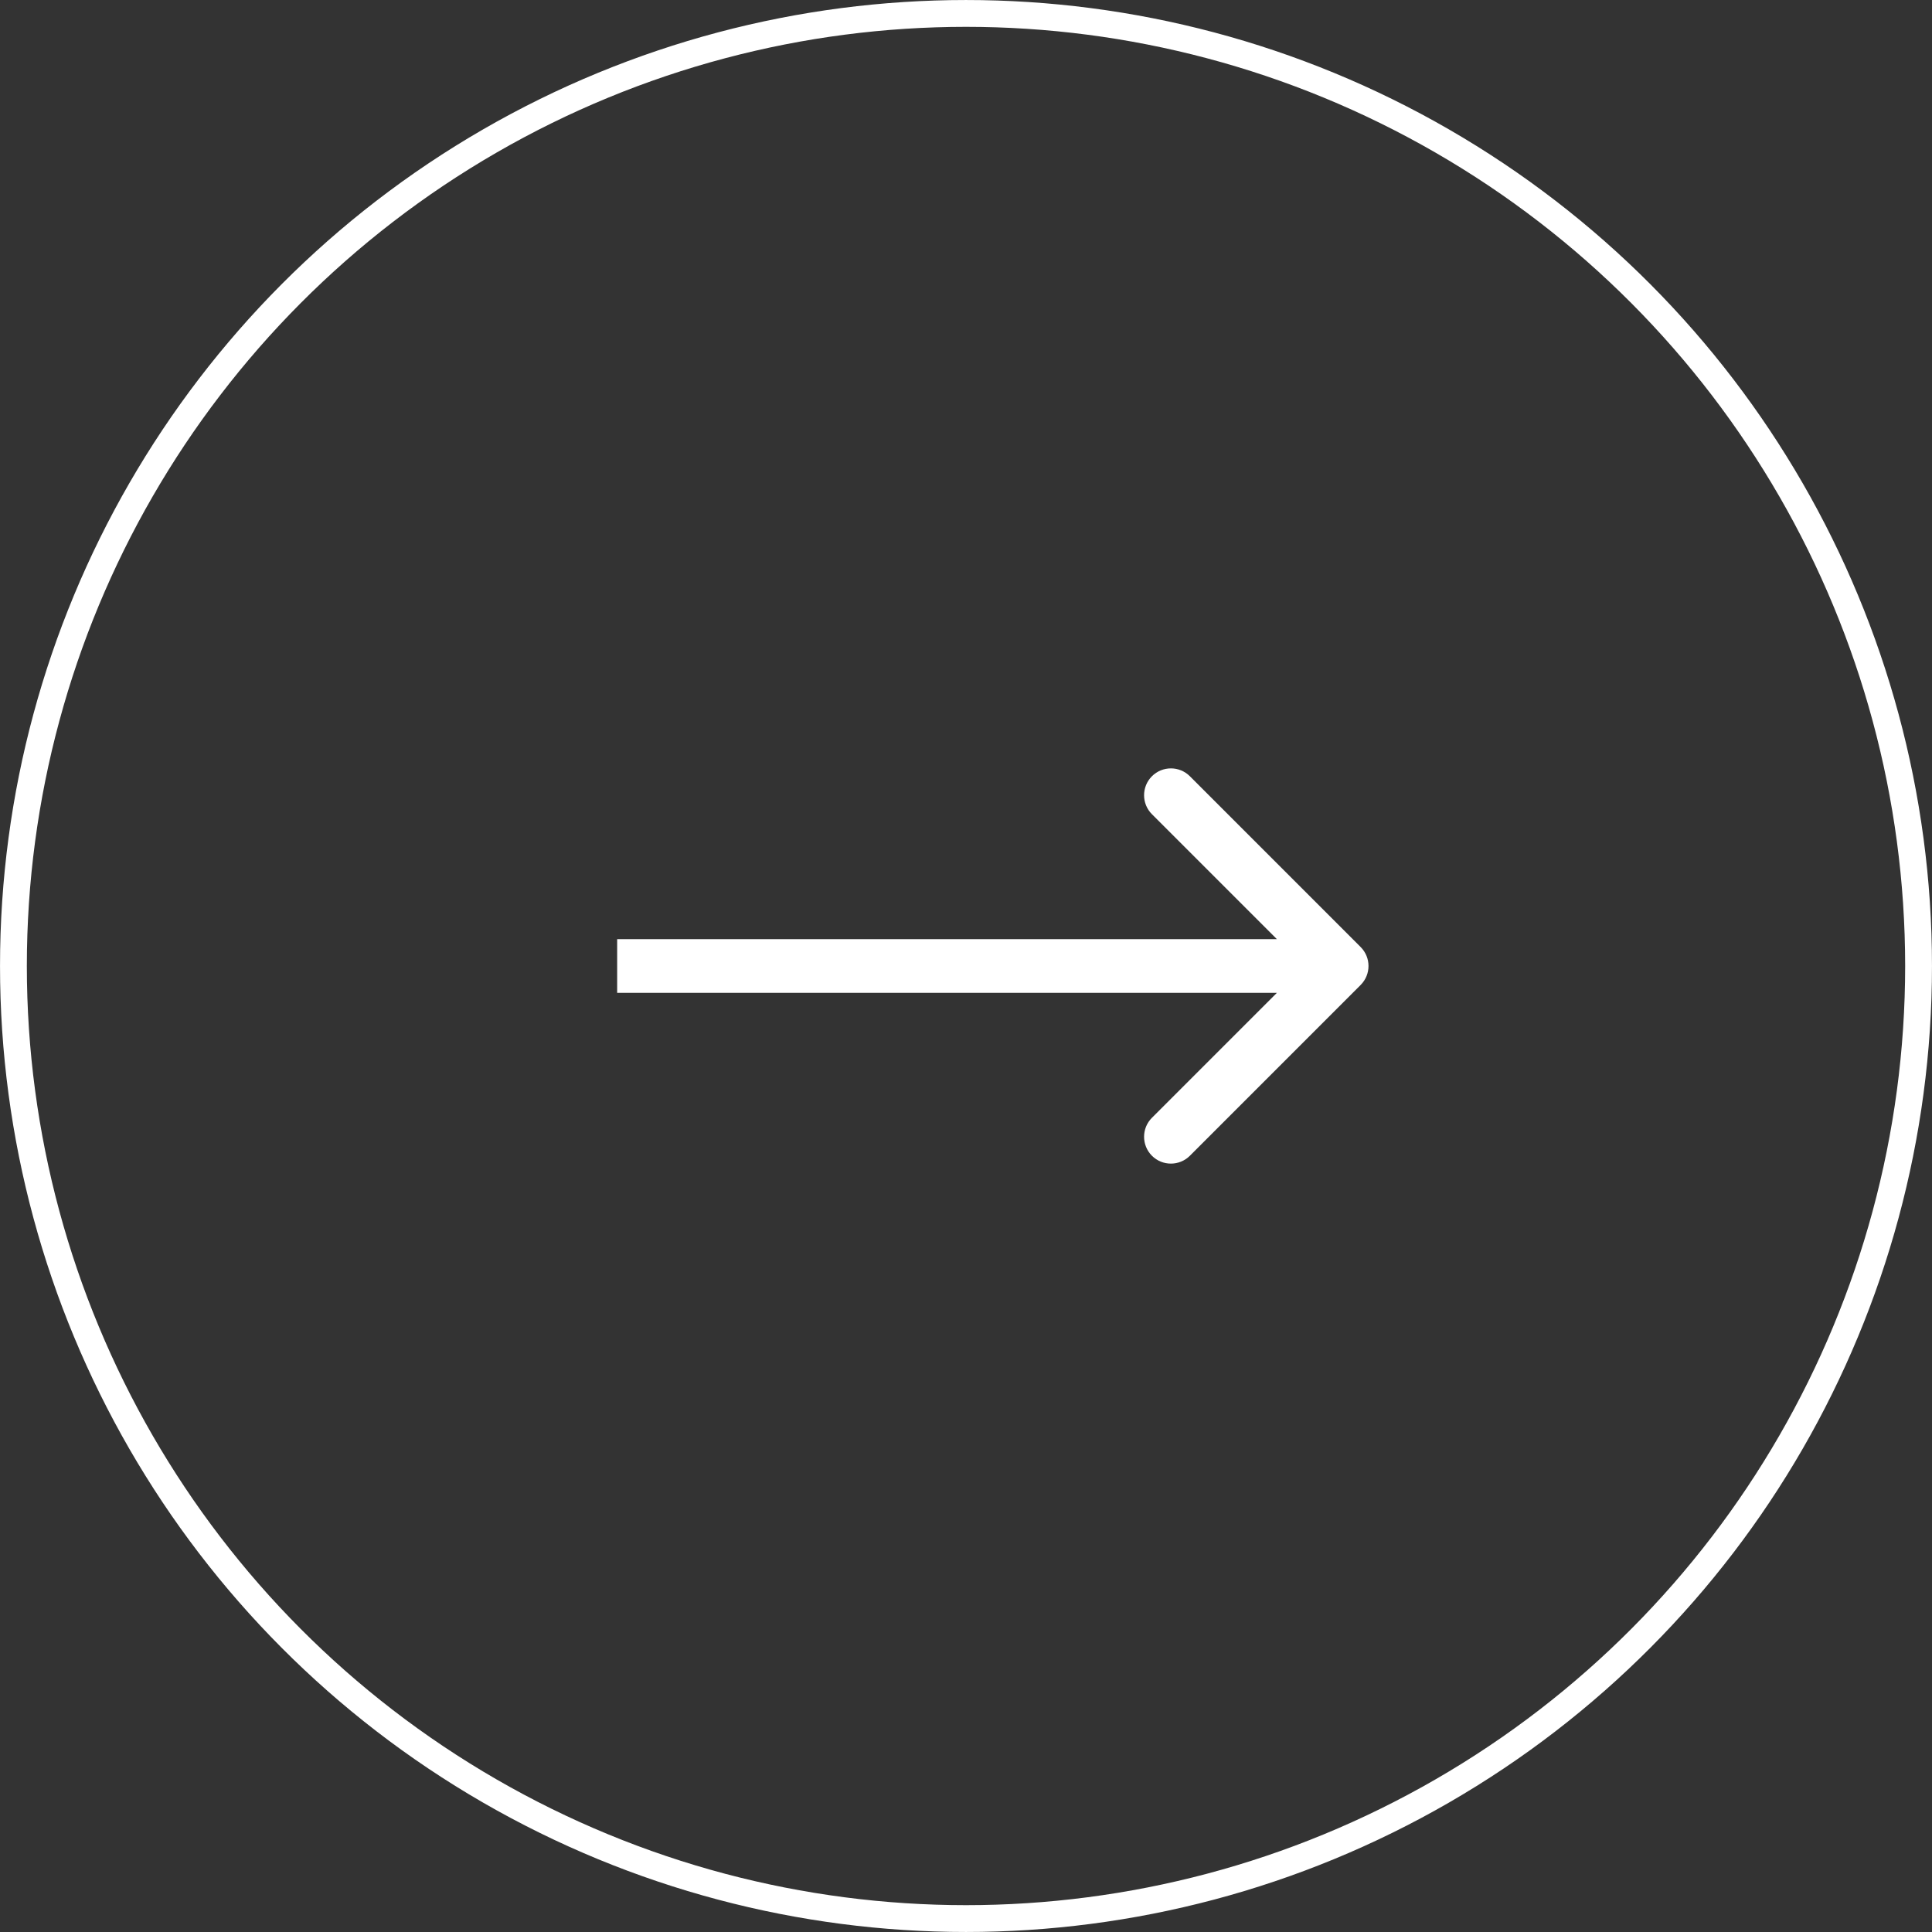 <svg width="61" height="61" viewBox="0 0 61 61" fill="none" xmlns="http://www.w3.org/2000/svg">
<rect x="0" y="0" width="61" height="61" fill="#333333" stroke="none"/>
<circle cx="30.5" cy="30.5" r="30.076" stroke="white" stroke-width="0.847"/>
<path d="M42.96 29.901C43.291 30.232 43.291 30.768 42.96 31.099L37.569 36.491C37.238 36.822 36.701 36.822 36.37 36.491C36.04 36.16 36.04 35.623 36.37 35.293L41.163 30.5L36.37 25.707C36.04 25.377 36.04 24.84 36.37 24.509C36.701 24.178 37.238 24.178 37.569 24.509L42.96 29.901ZM19.486 29.653H42.361V31.347H19.486V29.653Z" fill="white"/>
</svg>
